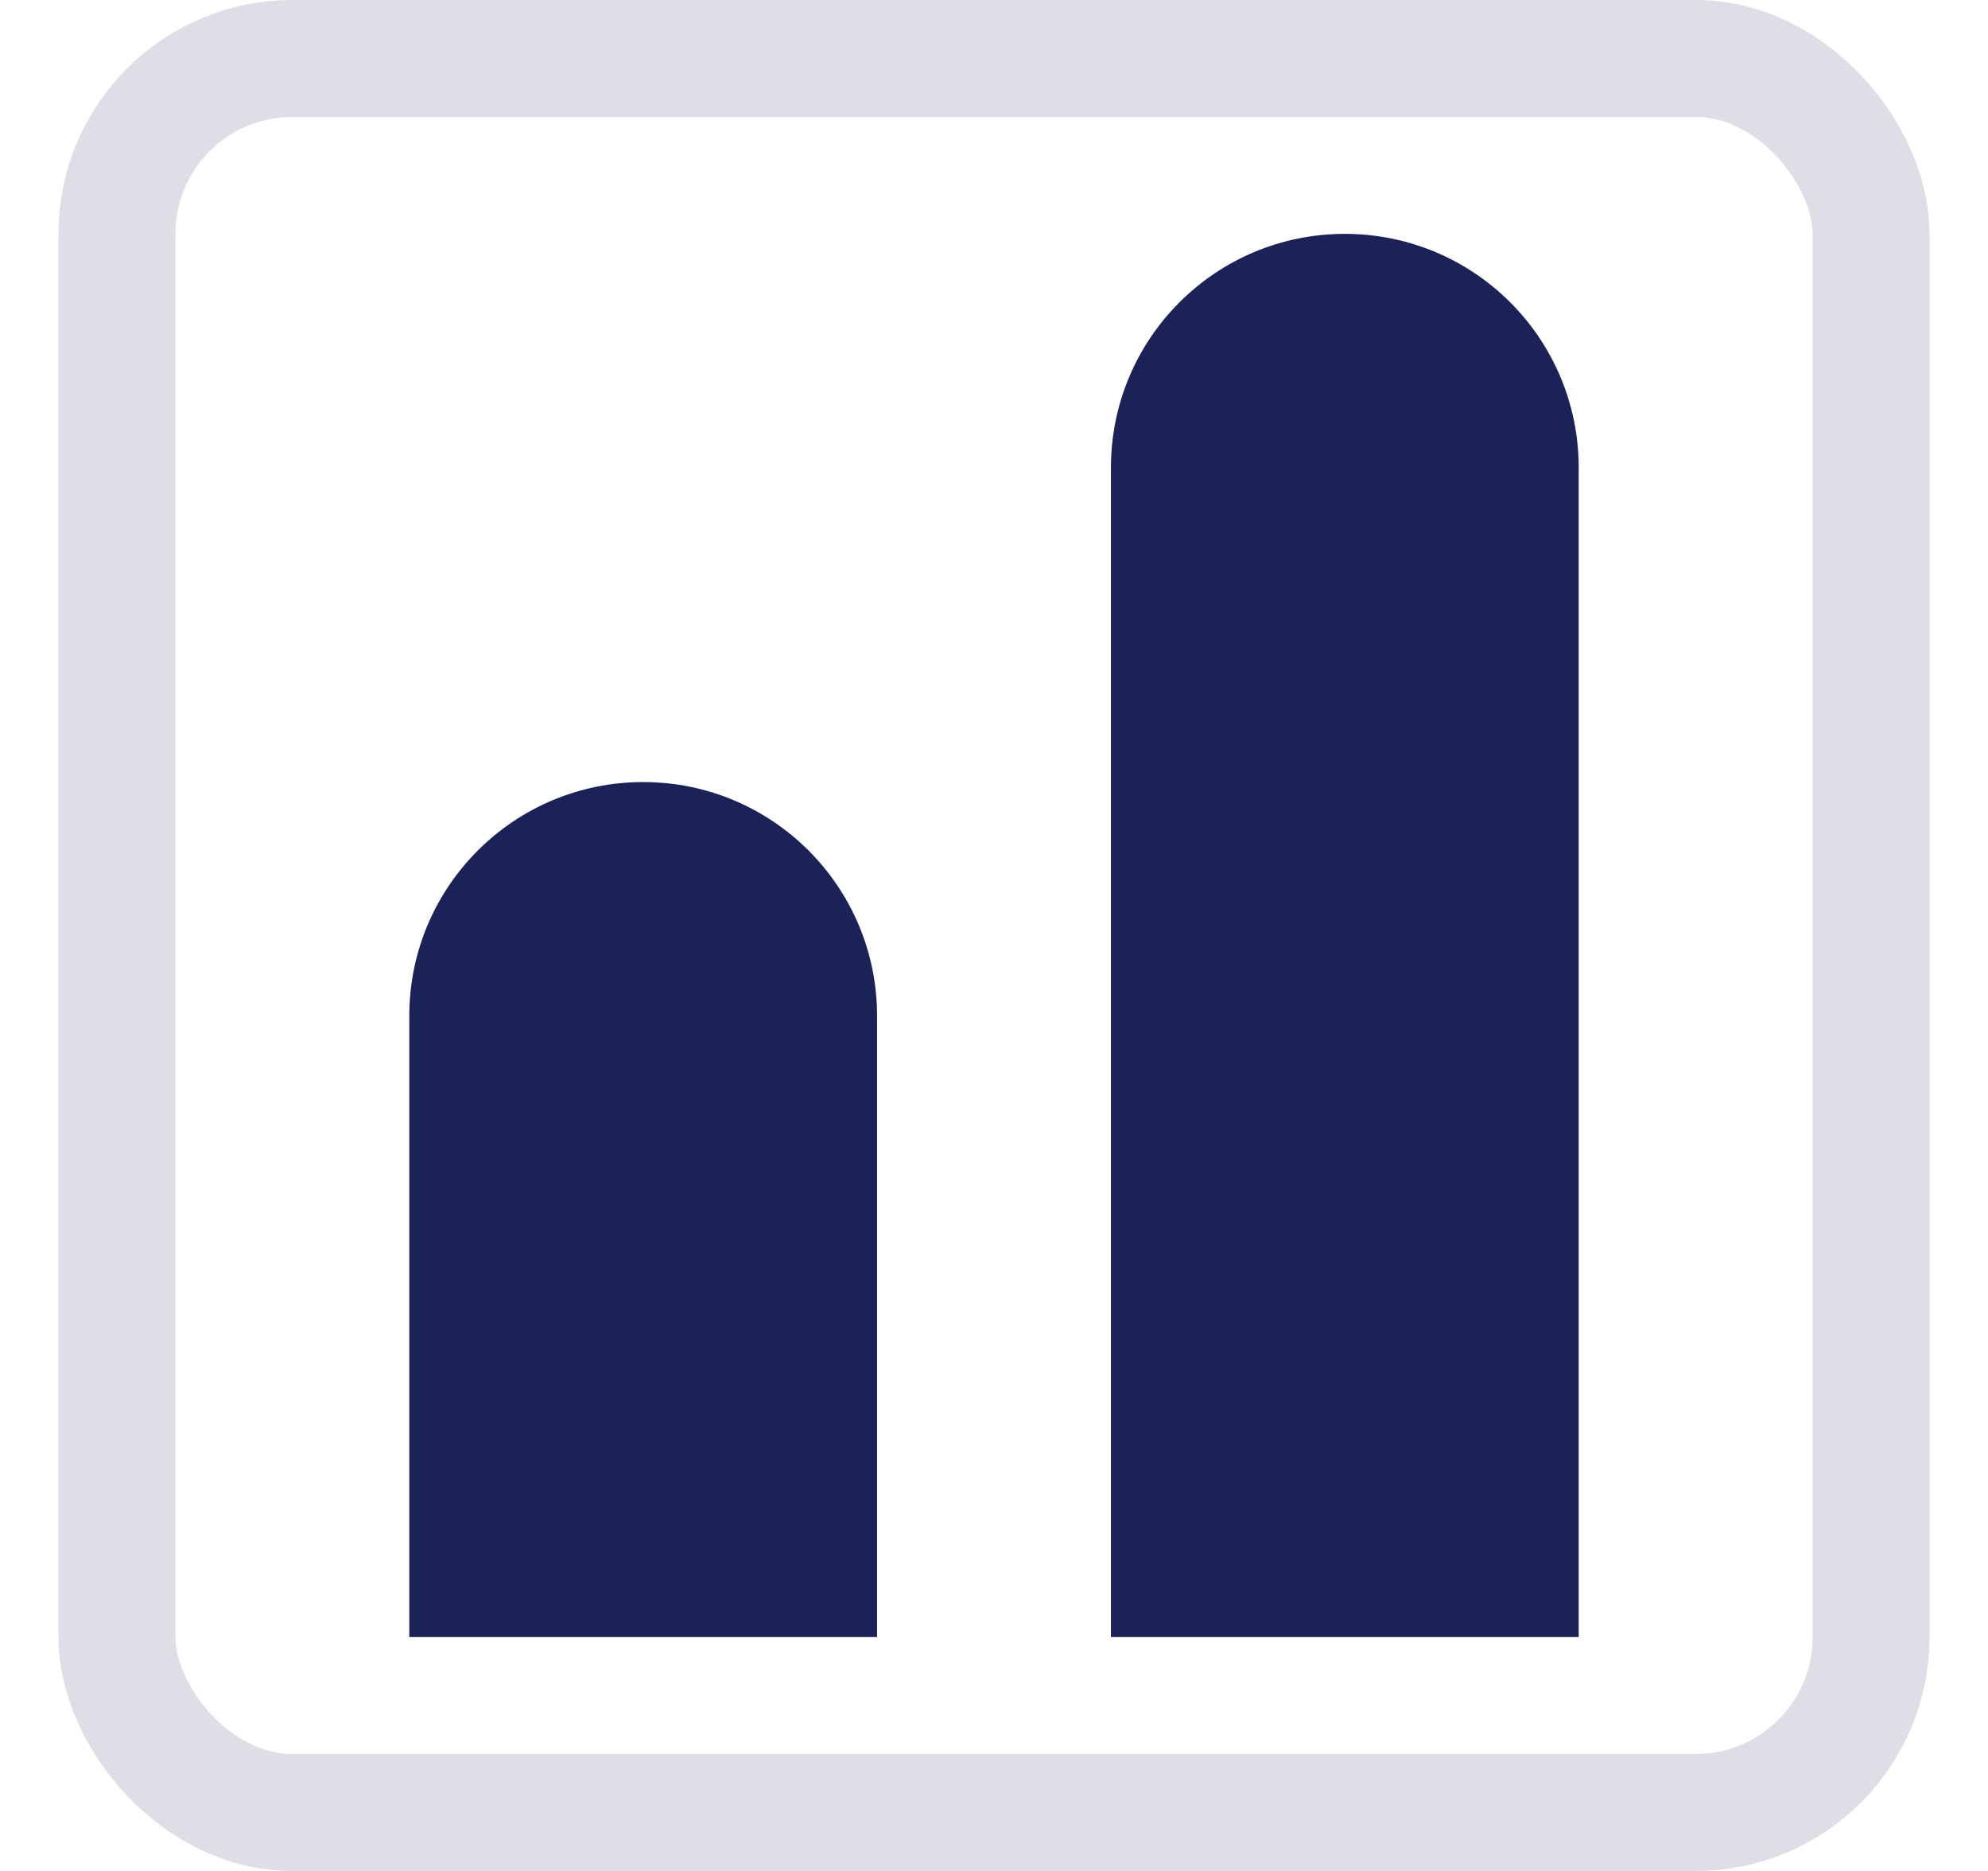 <svg width="17" height="16" viewBox="0 0 17 16" fill="none" xmlns="http://www.w3.org/2000/svg">
<path d="M9.5 4C9.5 2.895 10.395 2 11.5 2C12.605 2 13.5 2.895 13.5 4V14H9.5V4Z" fill="#1A2258"/>
<path d="M3.5 8.688C3.5 7.583 4.395 6.688 5.5 6.688C6.605 6.688 7.5 7.583 7.5 8.688V14H3.5V8.688Z" fill="#1A2258"/>
<rect x="1" y="0.5" width="15" height="15" rx="1.5" stroke="#DDDEE6"/>
</svg>
